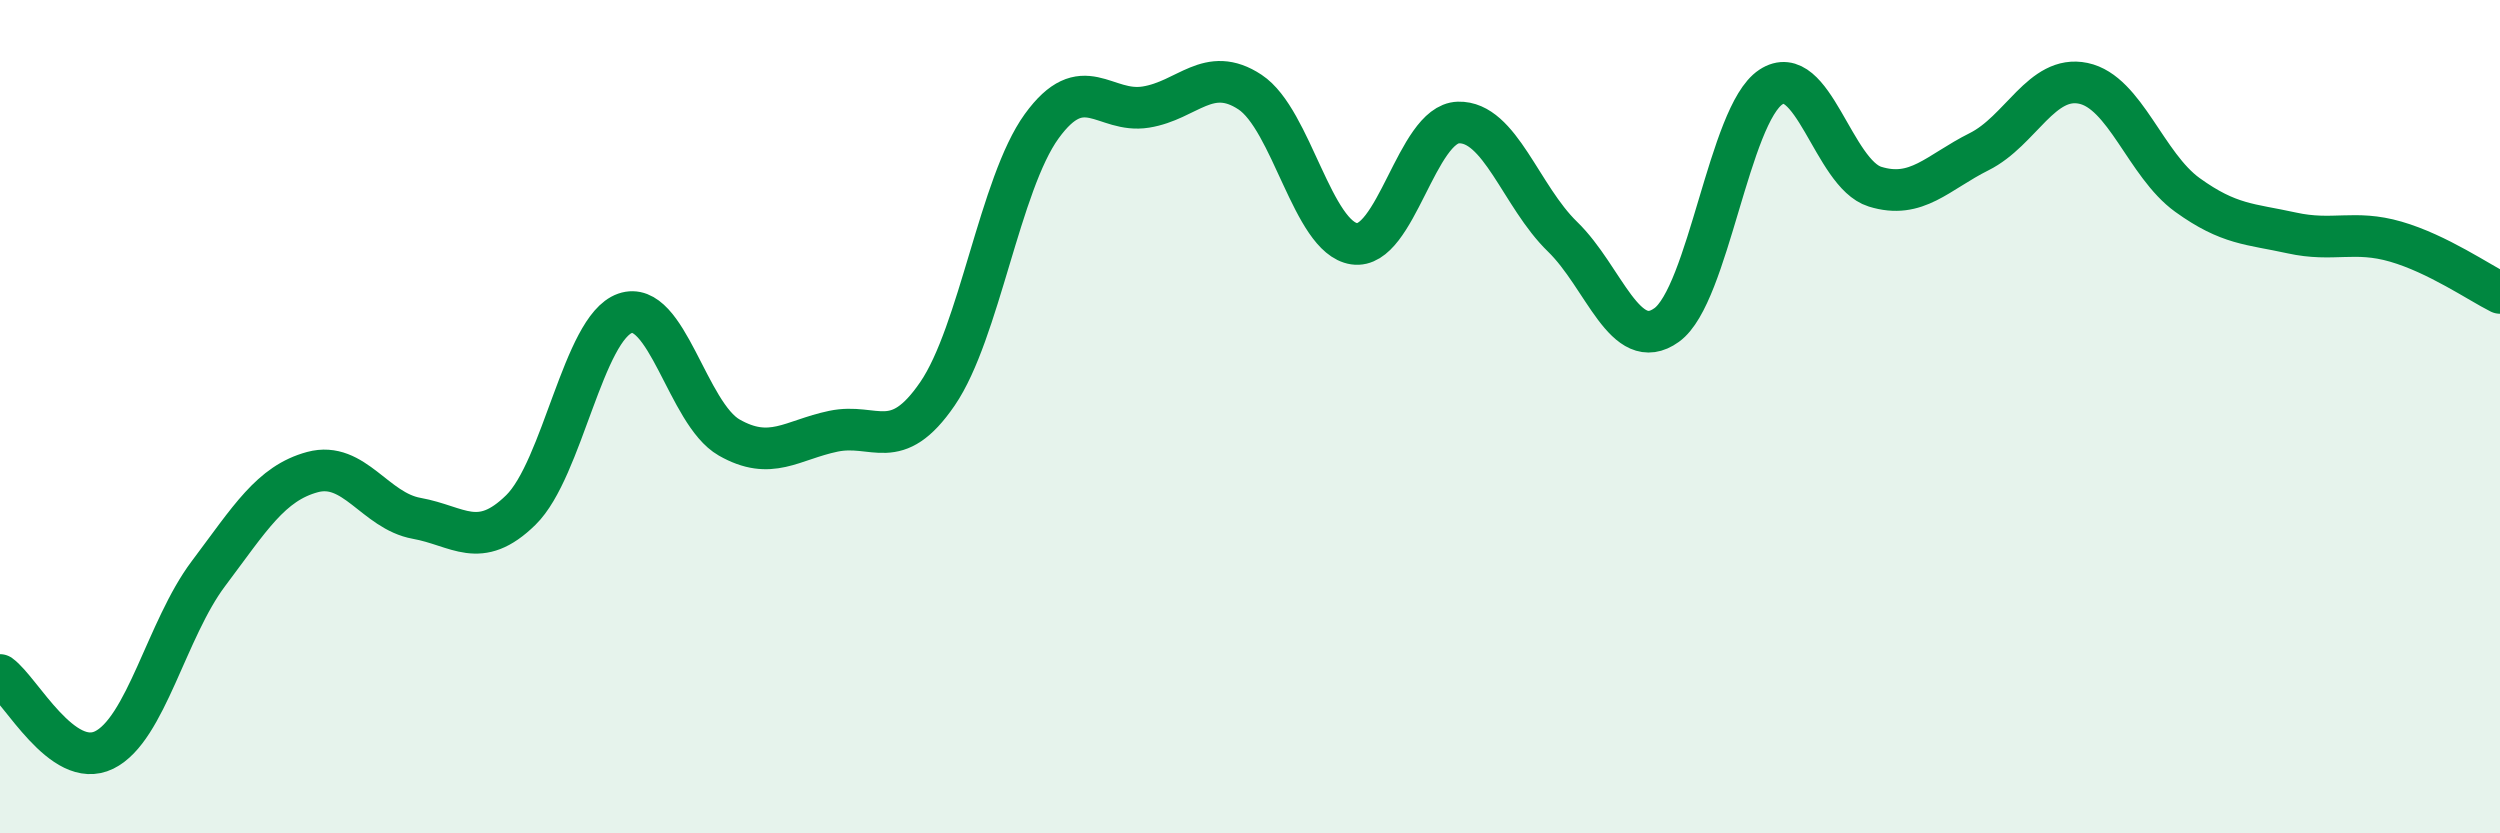 
    <svg width="60" height="20" viewBox="0 0 60 20" xmlns="http://www.w3.org/2000/svg">
      <path
        d="M 0,16.2 C 0.5,16.56 1.5,18.49 2.5,18 C 3.5,17.51 4,15.1 5,13.77 C 6,12.44 6.5,11.6 7.5,11.33 C 8.5,11.06 9,12.26 10,12.44 C 11,12.62 11.5,13.22 12.5,12.24 C 13.5,11.26 14,7.87 15,7.52 C 16,7.17 16.5,9.93 17.5,10.5 C 18.5,11.07 19,10.56 20,10.35 C 21,10.14 21.5,10.91 22.5,9.45 C 23.5,7.99 24,4.41 25,3.03 C 26,1.65 26.5,2.73 27.5,2.57 C 28.5,2.41 29,1.55 30,2.21 C 31,2.87 31.5,5.7 32.5,5.85 C 33.5,6 34,2.97 35,2.94 C 36,2.91 36.5,4.71 37.5,5.68 C 38.5,6.65 39,8.52 40,7.8 C 41,7.08 41.5,2.75 42.5,2.09 C 43.5,1.43 44,4.17 45,4.48 C 46,4.79 46.5,4.14 47.5,3.64 C 48.5,3.14 49,1.79 50,2 C 51,2.21 51.5,3.96 52.5,4.68 C 53.5,5.4 54,5.37 55,5.59 C 56,5.81 56.5,5.51 57.5,5.8 C 58.5,6.09 59.5,6.78 60,7.03L60 20L0 20Z"
        fill="#008740"
        opacity="0.1"
        stroke-linecap="round"
        stroke-linejoin="round"
      />
      <path
        d="M 0,16.2 C 0.5,16.56 1.5,18.49 2.5,18 C 3.5,17.51 4,15.1 5,13.77 C 6,12.44 6.5,11.6 7.5,11.33 C 8.5,11.06 9,12.26 10,12.44 C 11,12.62 11.5,13.22 12.5,12.24 C 13.5,11.26 14,7.87 15,7.52 C 16,7.17 16.5,9.93 17.5,10.5 C 18.5,11.07 19,10.56 20,10.35 C 21,10.14 21.5,10.91 22.5,9.45 C 23.5,7.99 24,4.41 25,3.03 C 26,1.65 26.5,2.73 27.5,2.57 C 28.5,2.41 29,1.55 30,2.21 C 31,2.87 31.5,5.7 32.5,5.85 C 33.5,6 34,2.97 35,2.94 C 36,2.91 36.5,4.71 37.5,5.68 C 38.5,6.65 39,8.52 40,7.8 C 41,7.08 41.5,2.75 42.5,2.09 C 43.5,1.43 44,4.17 45,4.48 C 46,4.79 46.5,4.14 47.5,3.64 C 48.5,3.14 49,1.79 50,2 C 51,2.21 51.5,3.96 52.5,4.68 C 53.5,5.4 54,5.37 55,5.59 C 56,5.81 56.5,5.51 57.5,5.8 C 58.5,6.09 59.5,6.78 60,7.03"
        stroke="#008740"
        stroke-width="1"
        fill="none"
        stroke-linecap="round"
        stroke-linejoin="round"
      />
    </svg>
  